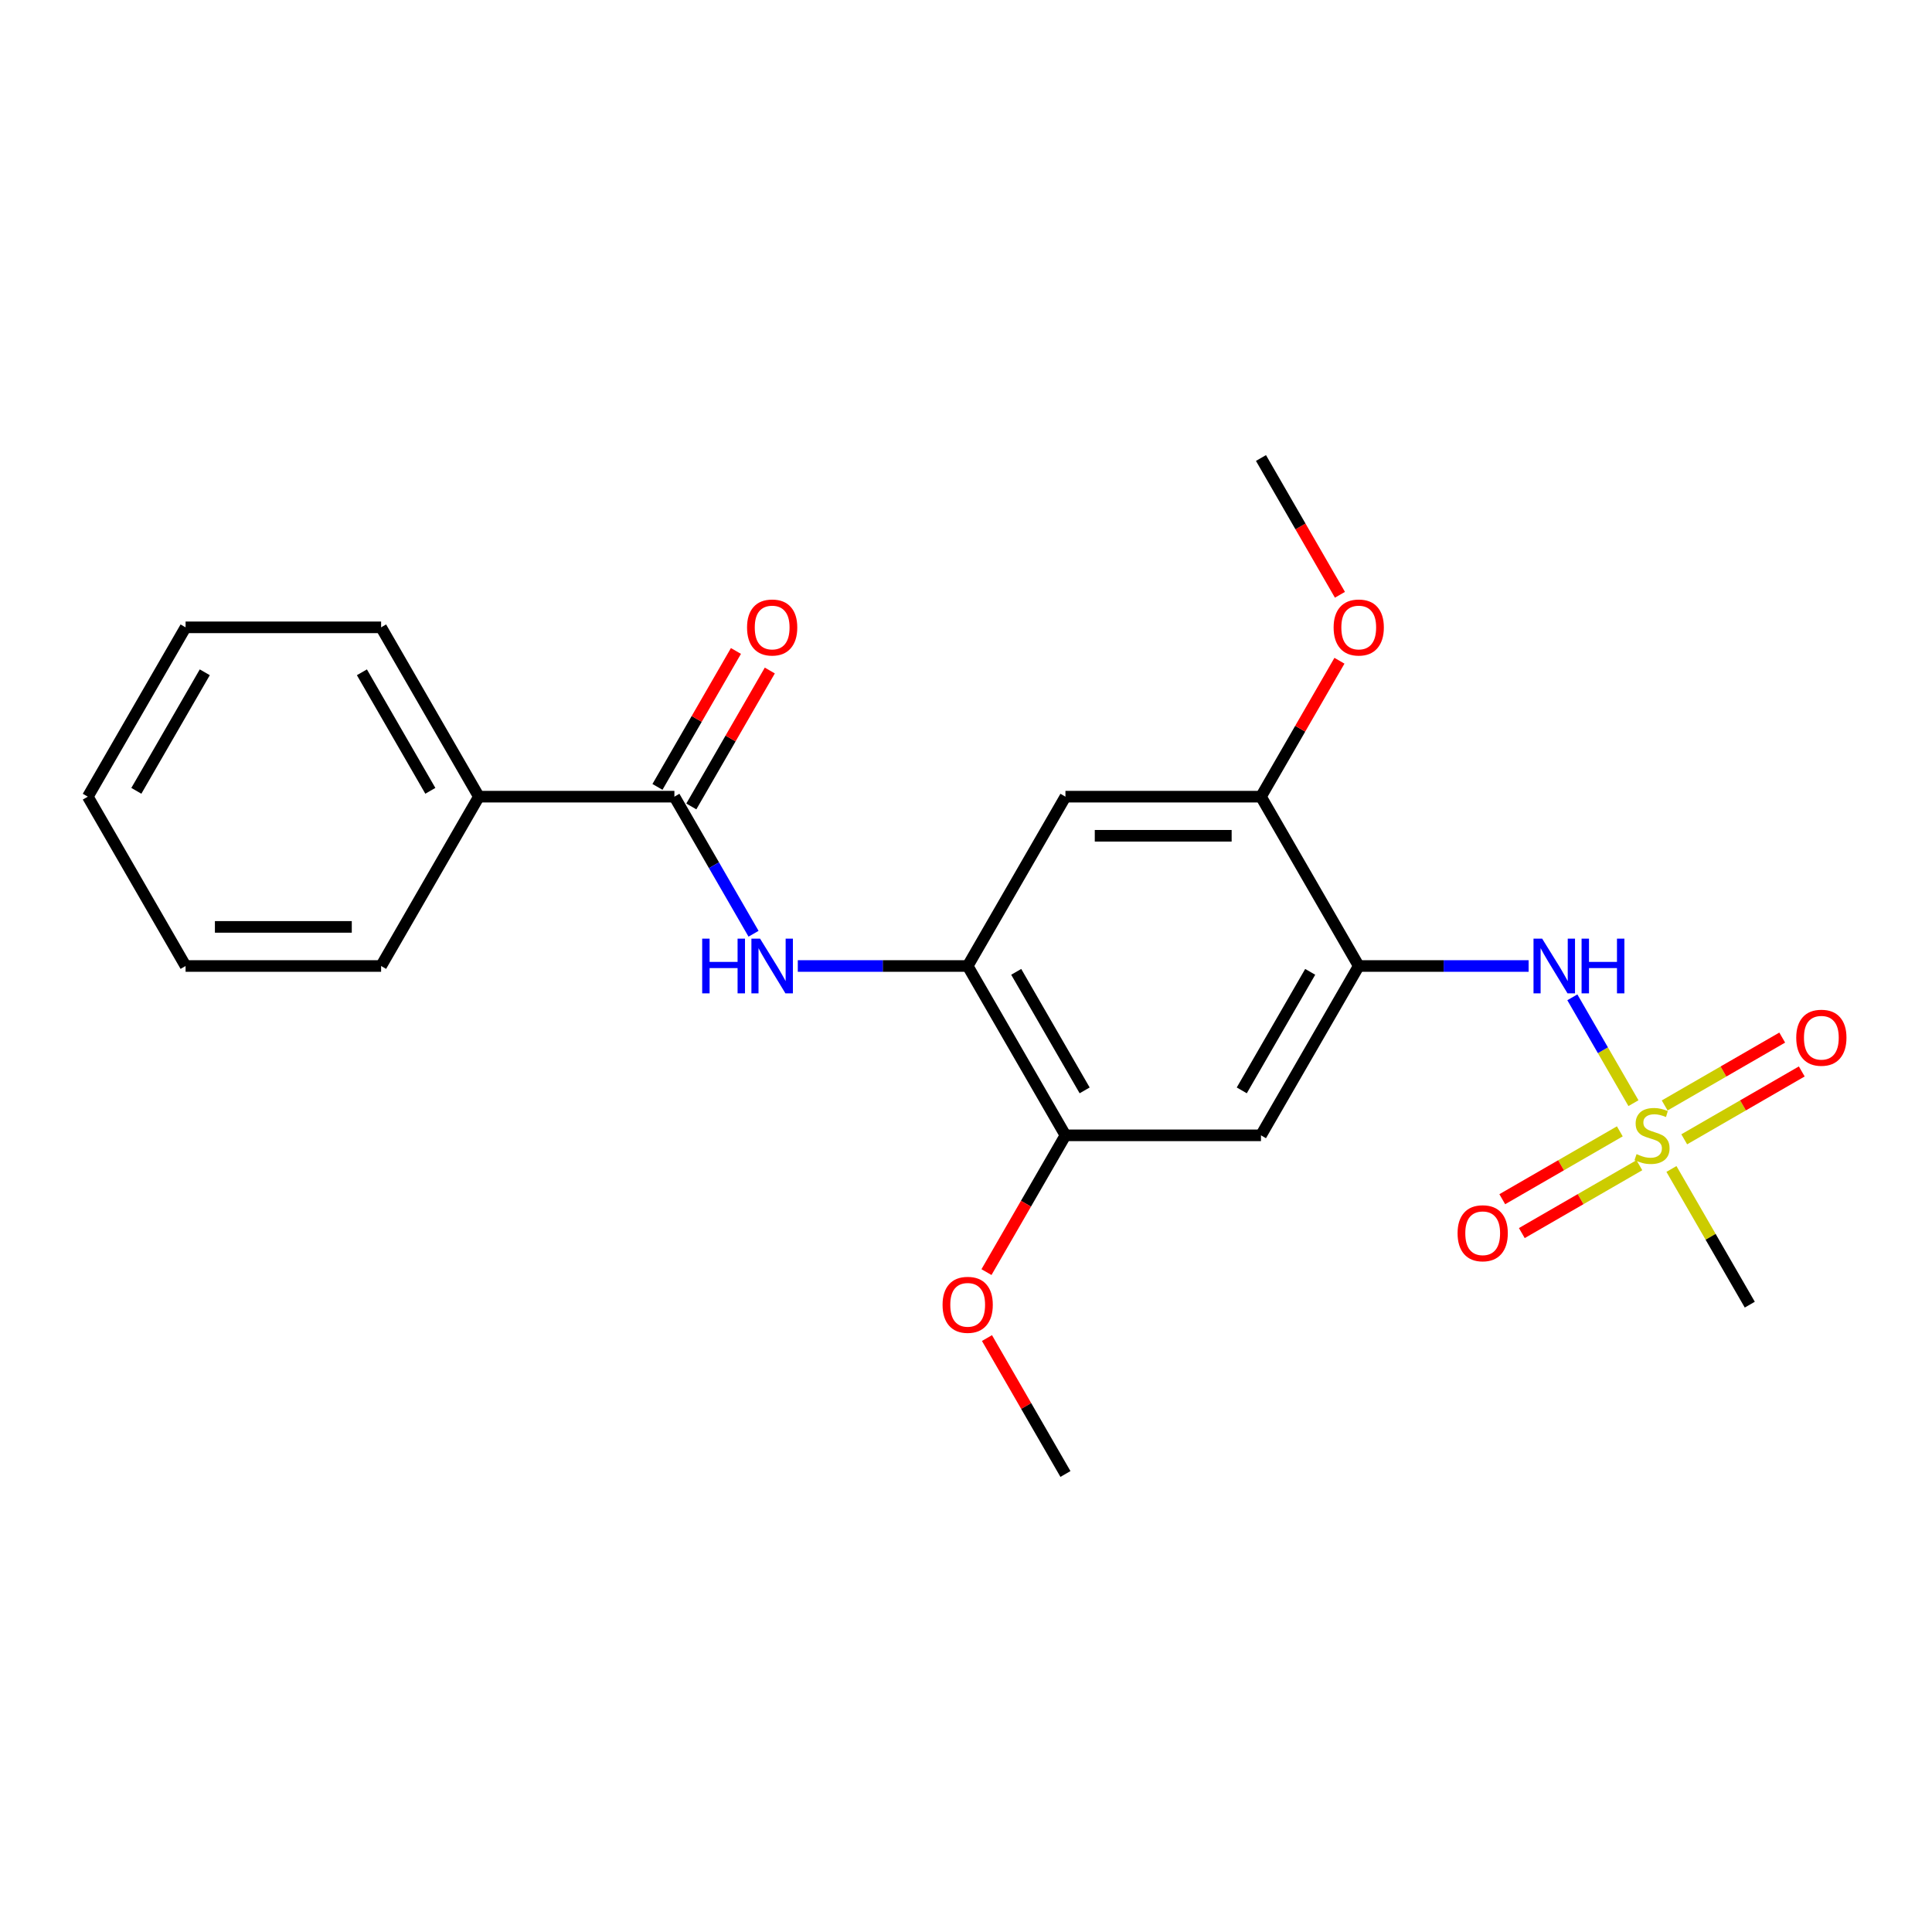 <?xml version='1.0' encoding='iso-8859-1'?>
<svg version='1.1' baseProfile='full'
              xmlns='http://www.w3.org/2000/svg'
                      xmlns:rdkit='http://www.rdkit.org/xml'
                      xmlns:xlink='http://www.w3.org/1999/xlink'
                  xml:space='preserve'
width='1000px' height='1000px' viewBox='0 0 1000 1000'>
<!-- END OF HEADER -->
<rect style='opacity:1.0;fill:#FFFFFF;stroke:none' width='1000' height='1000' x='0' y='0'> </rect>
<path class='bond-1' d='M 845.471,570.995 L 829.656,543.602' style='fill:none;fill-rule:evenodd;stroke:#CCCC00;stroke-width:6px;stroke-linecap:butt;stroke-linejoin:miter;stroke-opacity:1' />
<path class='bond-1' d='M 829.656,543.602 L 813.841,516.209' style='fill:none;fill-rule:evenodd;stroke:#0000FF;stroke-width:6px;stroke-linecap:butt;stroke-linejoin:miter;stroke-opacity:1' />
<path class='bond-9' d='M 838.414,585.584 L 807.994,603.147' style='fill:none;fill-rule:evenodd;stroke:#CCCC00;stroke-width:6px;stroke-linecap:butt;stroke-linejoin:miter;stroke-opacity:1' />
<path class='bond-9' d='M 807.994,603.147 L 777.574,620.71' style='fill:none;fill-rule:evenodd;stroke:#FF0000;stroke-width:6px;stroke-linecap:butt;stroke-linejoin:miter;stroke-opacity:1' />
<path class='bond-9' d='M 848.534,603.113 L 818.114,620.676' style='fill:none;fill-rule:evenodd;stroke:#CCCC00;stroke-width:6px;stroke-linecap:butt;stroke-linejoin:miter;stroke-opacity:1' />
<path class='bond-9' d='M 818.114,620.676 L 787.694,638.239' style='fill:none;fill-rule:evenodd;stroke:#FF0000;stroke-width:6px;stroke-linecap:butt;stroke-linejoin:miter;stroke-opacity:1' />
<path class='bond-10' d='M 871.755,589.706 L 902.175,572.143' style='fill:none;fill-rule:evenodd;stroke:#CCCC00;stroke-width:6px;stroke-linecap:butt;stroke-linejoin:miter;stroke-opacity:1' />
<path class='bond-10' d='M 902.175,572.143 L 932.594,554.58' style='fill:none;fill-rule:evenodd;stroke:#FF0000;stroke-width:6px;stroke-linecap:butt;stroke-linejoin:miter;stroke-opacity:1' />
<path class='bond-10' d='M 861.634,572.177 L 892.054,554.614' style='fill:none;fill-rule:evenodd;stroke:#CCCC00;stroke-width:6px;stroke-linecap:butt;stroke-linejoin:miter;stroke-opacity:1' />
<path class='bond-10' d='M 892.054,554.614 L 922.474,537.051' style='fill:none;fill-rule:evenodd;stroke:#FF0000;stroke-width:6px;stroke-linecap:butt;stroke-linejoin:miter;stroke-opacity:1' />
<path class='bond-13' d='M 865.136,605.055 L 885.411,640.173' style='fill:none;fill-rule:evenodd;stroke:#CCCC00;stroke-width:6px;stroke-linecap:butt;stroke-linejoin:miter;stroke-opacity:1' />
<path class='bond-13' d='M 885.411,640.173 L 905.686,675.29' style='fill:none;fill-rule:evenodd;stroke:#000000;stroke-width:6px;stroke-linecap:butt;stroke-linejoin:miter;stroke-opacity:1' />
<path class='bond-0' d='M 703.279,500 L 747.245,500' style='fill:none;fill-rule:evenodd;stroke:#000000;stroke-width:6px;stroke-linecap:butt;stroke-linejoin:miter;stroke-opacity:1' />
<path class='bond-0' d='M 747.245,500 L 791.212,500' style='fill:none;fill-rule:evenodd;stroke:#0000FF;stroke-width:6px;stroke-linecap:butt;stroke-linejoin:miter;stroke-opacity:1' />
<path class='bond-5' d='M 703.279,500 L 652.677,587.645' style='fill:none;fill-rule:evenodd;stroke:#000000;stroke-width:6px;stroke-linecap:butt;stroke-linejoin:miter;stroke-opacity:1' />
<path class='bond-5' d='M 678.159,503.026 L 642.738,564.378' style='fill:none;fill-rule:evenodd;stroke:#000000;stroke-width:6px;stroke-linecap:butt;stroke-linejoin:miter;stroke-opacity:1' />
<path class='bond-7' d='M 703.279,500 L 652.677,412.355' style='fill:none;fill-rule:evenodd;stroke:#000000;stroke-width:6px;stroke-linecap:butt;stroke-linejoin:miter;stroke-opacity:1' />
<path class='bond-2' d='M 349.066,412.355 L 369.549,447.832' style='fill:none;fill-rule:evenodd;stroke:#000000;stroke-width:6px;stroke-linecap:butt;stroke-linejoin:miter;stroke-opacity:1' />
<path class='bond-2' d='M 369.549,447.832 L 390.032,483.31' style='fill:none;fill-rule:evenodd;stroke:#0000FF;stroke-width:6px;stroke-linecap:butt;stroke-linejoin:miter;stroke-opacity:1' />
<path class='bond-11' d='M 357.83,417.415 L 378.14,382.238' style='fill:none;fill-rule:evenodd;stroke:#000000;stroke-width:6px;stroke-linecap:butt;stroke-linejoin:miter;stroke-opacity:1' />
<path class='bond-11' d='M 378.14,382.238 L 398.45,347.06' style='fill:none;fill-rule:evenodd;stroke:#FF0000;stroke-width:6px;stroke-linecap:butt;stroke-linejoin:miter;stroke-opacity:1' />
<path class='bond-11' d='M 340.301,407.295 L 360.611,372.117' style='fill:none;fill-rule:evenodd;stroke:#000000;stroke-width:6px;stroke-linecap:butt;stroke-linejoin:miter;stroke-opacity:1' />
<path class='bond-11' d='M 360.611,372.117 L 380.921,336.94' style='fill:none;fill-rule:evenodd;stroke:#FF0000;stroke-width:6px;stroke-linecap:butt;stroke-linejoin:miter;stroke-opacity:1' />
<path class='bond-12' d='M 349.066,412.355 L 247.862,412.355' style='fill:none;fill-rule:evenodd;stroke:#000000;stroke-width:6px;stroke-linecap:butt;stroke-linejoin:miter;stroke-opacity:1' />
<path class='bond-3' d='M 500.871,500 L 551.473,412.355' style='fill:none;fill-rule:evenodd;stroke:#000000;stroke-width:6px;stroke-linecap:butt;stroke-linejoin:miter;stroke-opacity:1' />
<path class='bond-4' d='M 500.871,500 L 456.904,500' style='fill:none;fill-rule:evenodd;stroke:#000000;stroke-width:6px;stroke-linecap:butt;stroke-linejoin:miter;stroke-opacity:1' />
<path class='bond-4' d='M 456.904,500 L 412.938,500' style='fill:none;fill-rule:evenodd;stroke:#0000FF;stroke-width:6px;stroke-linecap:butt;stroke-linejoin:miter;stroke-opacity:1' />
<path class='bond-23' d='M 500.871,500 L 551.473,587.645' style='fill:none;fill-rule:evenodd;stroke:#000000;stroke-width:6px;stroke-linecap:butt;stroke-linejoin:miter;stroke-opacity:1' />
<path class='bond-23' d='M 525.991,503.026 L 561.412,564.378' style='fill:none;fill-rule:evenodd;stroke:#000000;stroke-width:6px;stroke-linecap:butt;stroke-linejoin:miter;stroke-opacity:1' />
<path class='bond-8' d='M 652.677,587.645 L 551.473,587.645' style='fill:none;fill-rule:evenodd;stroke:#000000;stroke-width:6px;stroke-linecap:butt;stroke-linejoin:miter;stroke-opacity:1' />
<path class='bond-6' d='M 551.473,412.355 L 652.677,412.355' style='fill:none;fill-rule:evenodd;stroke:#000000;stroke-width:6px;stroke-linecap:butt;stroke-linejoin:miter;stroke-opacity:1' />
<path class='bond-6' d='M 566.654,432.596 L 637.496,432.596' style='fill:none;fill-rule:evenodd;stroke:#000000;stroke-width:6px;stroke-linecap:butt;stroke-linejoin:miter;stroke-opacity:1' />
<path class='bond-14' d='M 652.677,412.355 L 672.987,377.178' style='fill:none;fill-rule:evenodd;stroke:#000000;stroke-width:6px;stroke-linecap:butt;stroke-linejoin:miter;stroke-opacity:1' />
<path class='bond-14' d='M 672.987,377.178 L 693.296,342' style='fill:none;fill-rule:evenodd;stroke:#FF0000;stroke-width:6px;stroke-linecap:butt;stroke-linejoin:miter;stroke-opacity:1' />
<path class='bond-15' d='M 551.473,587.645 L 531.036,623.042' style='fill:none;fill-rule:evenodd;stroke:#000000;stroke-width:6px;stroke-linecap:butt;stroke-linejoin:miter;stroke-opacity:1' />
<path class='bond-15' d='M 531.036,623.042 L 510.6,658.44' style='fill:none;fill-rule:evenodd;stroke:#FF0000;stroke-width:6px;stroke-linecap:butt;stroke-linejoin:miter;stroke-opacity:1' />
<path class='bond-16' d='M 247.862,412.355 L 197.26,324.71' style='fill:none;fill-rule:evenodd;stroke:#000000;stroke-width:6px;stroke-linecap:butt;stroke-linejoin:miter;stroke-opacity:1' />
<path class='bond-16' d='M 222.743,409.329 L 187.321,347.977' style='fill:none;fill-rule:evenodd;stroke:#000000;stroke-width:6px;stroke-linecap:butt;stroke-linejoin:miter;stroke-opacity:1' />
<path class='bond-17' d='M 247.862,412.355 L 197.26,500' style='fill:none;fill-rule:evenodd;stroke:#000000;stroke-width:6px;stroke-linecap:butt;stroke-linejoin:miter;stroke-opacity:1' />
<path class='bond-18' d='M 693.55,307.86 L 673.114,272.462' style='fill:none;fill-rule:evenodd;stroke:#FF0000;stroke-width:6px;stroke-linecap:butt;stroke-linejoin:miter;stroke-opacity:1' />
<path class='bond-18' d='M 673.114,272.462 L 652.677,237.065' style='fill:none;fill-rule:evenodd;stroke:#000000;stroke-width:6px;stroke-linecap:butt;stroke-linejoin:miter;stroke-opacity:1' />
<path class='bond-19' d='M 510.854,692.58 L 531.163,727.758' style='fill:none;fill-rule:evenodd;stroke:#FF0000;stroke-width:6px;stroke-linecap:butt;stroke-linejoin:miter;stroke-opacity:1' />
<path class='bond-19' d='M 531.163,727.758 L 551.473,762.935' style='fill:none;fill-rule:evenodd;stroke:#000000;stroke-width:6px;stroke-linecap:butt;stroke-linejoin:miter;stroke-opacity:1' />
<path class='bond-21' d='M 197.26,324.71 L 96.056,324.71' style='fill:none;fill-rule:evenodd;stroke:#000000;stroke-width:6px;stroke-linecap:butt;stroke-linejoin:miter;stroke-opacity:1' />
<path class='bond-20' d='M 197.26,500 L 96.056,500' style='fill:none;fill-rule:evenodd;stroke:#000000;stroke-width:6px;stroke-linecap:butt;stroke-linejoin:miter;stroke-opacity:1' />
<path class='bond-20' d='M 182.08,479.759 L 111.237,479.759' style='fill:none;fill-rule:evenodd;stroke:#000000;stroke-width:6px;stroke-linecap:butt;stroke-linejoin:miter;stroke-opacity:1' />
<path class='bond-22' d='M 96.056,500 L 45.455,412.355' style='fill:none;fill-rule:evenodd;stroke:#000000;stroke-width:6px;stroke-linecap:butt;stroke-linejoin:miter;stroke-opacity:1' />
<path class='bond-24' d='M 96.056,324.71 L 45.455,412.355' style='fill:none;fill-rule:evenodd;stroke:#000000;stroke-width:6px;stroke-linecap:butt;stroke-linejoin:miter;stroke-opacity:1' />
<path class='bond-24' d='M 105.995,347.977 L 70.574,409.329' style='fill:none;fill-rule:evenodd;stroke:#000000;stroke-width:6px;stroke-linecap:butt;stroke-linejoin:miter;stroke-opacity:1' />
<path  class='atom-0' d='M 847.084 597.365
Q 847.404 597.485, 848.724 598.045
Q 850.044 598.605, 851.484 598.965
Q 852.964 599.285, 854.404 599.285
Q 857.084 599.285, 858.644 598.005
Q 860.204 596.685, 860.204 594.405
Q 860.204 592.845, 859.404 591.885
Q 858.644 590.925, 857.444 590.405
Q 856.244 589.885, 854.244 589.285
Q 851.724 588.525, 850.204 587.805
Q 848.724 587.085, 847.644 585.565
Q 846.604 584.045, 846.604 581.485
Q 846.604 577.925, 849.004 575.725
Q 851.444 573.525, 856.244 573.525
Q 859.524 573.525, 863.244 575.085
L 862.324 578.165
Q 858.924 576.765, 856.364 576.765
Q 853.604 576.765, 852.084 577.925
Q 850.564 579.045, 850.604 581.005
Q 850.604 582.525, 851.364 583.445
Q 852.164 584.365, 853.284 584.885
Q 854.444 585.405, 856.364 586.005
Q 858.924 586.805, 860.444 587.605
Q 861.964 588.405, 863.044 590.045
Q 864.164 591.645, 864.164 594.405
Q 864.164 598.325, 861.524 600.445
Q 858.924 602.525, 854.564 602.525
Q 852.044 602.525, 850.124 601.965
Q 848.244 601.445, 846.004 600.525
L 847.084 597.365
' fill='#CCCC00'/>
<path  class='atom-2' d='M 798.222 485.84
L 807.502 500.84
Q 808.422 502.32, 809.902 505
Q 811.382 507.68, 811.462 507.84
L 811.462 485.84
L 815.222 485.84
L 815.222 514.16
L 811.342 514.16
L 801.382 497.76
Q 800.222 495.84, 798.982 493.64
Q 797.782 491.44, 797.422 490.76
L 797.422 514.16
L 793.742 514.16
L 793.742 485.84
L 798.222 485.84
' fill='#0000FF'/>
<path  class='atom-2' d='M 818.622 485.84
L 822.462 485.84
L 822.462 497.88
L 836.942 497.88
L 836.942 485.84
L 840.782 485.84
L 840.782 514.16
L 836.942 514.16
L 836.942 501.08
L 822.462 501.08
L 822.462 514.16
L 818.622 514.16
L 818.622 485.84
' fill='#0000FF'/>
<path  class='atom-5' d='M 363.448 485.84
L 367.288 485.84
L 367.288 497.88
L 381.768 497.88
L 381.768 485.84
L 385.608 485.84
L 385.608 514.16
L 381.768 514.16
L 381.768 501.08
L 367.288 501.08
L 367.288 514.16
L 363.448 514.16
L 363.448 485.84
' fill='#0000FF'/>
<path  class='atom-5' d='M 393.408 485.84
L 402.688 500.84
Q 403.608 502.32, 405.088 505
Q 406.568 507.68, 406.648 507.84
L 406.648 485.84
L 410.408 485.84
L 410.408 514.16
L 406.528 514.16
L 396.568 497.76
Q 395.408 495.84, 394.168 493.64
Q 392.968 491.44, 392.608 490.76
L 392.608 514.16
L 388.928 514.16
L 388.928 485.84
L 393.408 485.84
' fill='#0000FF'/>
<path  class='atom-10' d='M 754.439 638.327
Q 754.439 631.527, 757.799 627.727
Q 761.159 623.927, 767.439 623.927
Q 773.719 623.927, 777.079 627.727
Q 780.439 631.527, 780.439 638.327
Q 780.439 645.207, 777.039 649.127
Q 773.639 653.007, 767.439 653.007
Q 761.199 653.007, 757.799 649.127
Q 754.439 645.247, 754.439 638.327
M 767.439 649.807
Q 771.759 649.807, 774.079 646.927
Q 776.439 644.007, 776.439 638.327
Q 776.439 632.767, 774.079 629.967
Q 771.759 627.127, 767.439 627.127
Q 763.119 627.127, 760.759 629.927
Q 758.439 632.727, 758.439 638.327
Q 758.439 644.047, 760.759 646.927
Q 763.119 649.807, 767.439 649.807
' fill='#FF0000'/>
<path  class='atom-11' d='M 929.729 537.123
Q 929.729 530.323, 933.089 526.523
Q 936.449 522.723, 942.729 522.723
Q 949.009 522.723, 952.369 526.523
Q 955.729 530.323, 955.729 537.123
Q 955.729 544.003, 952.329 547.923
Q 948.929 551.803, 942.729 551.803
Q 936.489 551.803, 933.089 547.923
Q 929.729 544.043, 929.729 537.123
M 942.729 548.603
Q 947.049 548.603, 949.369 545.723
Q 951.729 542.803, 951.729 537.123
Q 951.729 531.563, 949.369 528.763
Q 947.049 525.923, 942.729 525.923
Q 938.409 525.923, 936.049 528.723
Q 933.729 531.523, 933.729 537.123
Q 933.729 542.843, 936.049 545.723
Q 938.409 548.603, 942.729 548.603
' fill='#FF0000'/>
<path  class='atom-12' d='M 386.668 324.79
Q 386.668 317.99, 390.028 314.19
Q 393.388 310.39, 399.668 310.39
Q 405.948 310.39, 409.308 314.19
Q 412.668 317.99, 412.668 324.79
Q 412.668 331.67, 409.268 335.59
Q 405.868 339.47, 399.668 339.47
Q 393.428 339.47, 390.028 335.59
Q 386.668 331.71, 386.668 324.79
M 399.668 336.27
Q 403.988 336.27, 406.308 333.39
Q 408.668 330.47, 408.668 324.79
Q 408.668 319.23, 406.308 316.43
Q 403.988 313.59, 399.668 313.59
Q 395.348 313.59, 392.988 316.39
Q 390.668 319.19, 390.668 324.79
Q 390.668 330.51, 392.988 333.39
Q 395.348 336.27, 399.668 336.27
' fill='#FF0000'/>
<path  class='atom-15' d='M 690.279 324.79
Q 690.279 317.99, 693.639 314.19
Q 696.999 310.39, 703.279 310.39
Q 709.559 310.39, 712.919 314.19
Q 716.279 317.99, 716.279 324.79
Q 716.279 331.67, 712.879 335.59
Q 709.479 339.47, 703.279 339.47
Q 697.039 339.47, 693.639 335.59
Q 690.279 331.71, 690.279 324.79
M 703.279 336.27
Q 707.599 336.27, 709.919 333.39
Q 712.279 330.47, 712.279 324.79
Q 712.279 319.23, 709.919 316.43
Q 707.599 313.59, 703.279 313.59
Q 698.959 313.59, 696.599 316.39
Q 694.279 319.19, 694.279 324.79
Q 694.279 330.51, 696.599 333.39
Q 698.959 336.27, 703.279 336.27
' fill='#FF0000'/>
<path  class='atom-16' d='M 487.871 675.37
Q 487.871 668.57, 491.231 664.77
Q 494.591 660.97, 500.871 660.97
Q 507.151 660.97, 510.511 664.77
Q 513.871 668.57, 513.871 675.37
Q 513.871 682.25, 510.471 686.17
Q 507.071 690.05, 500.871 690.05
Q 494.631 690.05, 491.231 686.17
Q 487.871 682.29, 487.871 675.37
M 500.871 686.85
Q 505.191 686.85, 507.511 683.97
Q 509.871 681.05, 509.871 675.37
Q 509.871 669.81, 507.511 667.01
Q 505.191 664.17, 500.871 664.17
Q 496.551 664.17, 494.191 666.97
Q 491.871 669.77, 491.871 675.37
Q 491.871 681.09, 494.191 683.97
Q 496.551 686.85, 500.871 686.85
' fill='#FF0000'/>
</svg>
